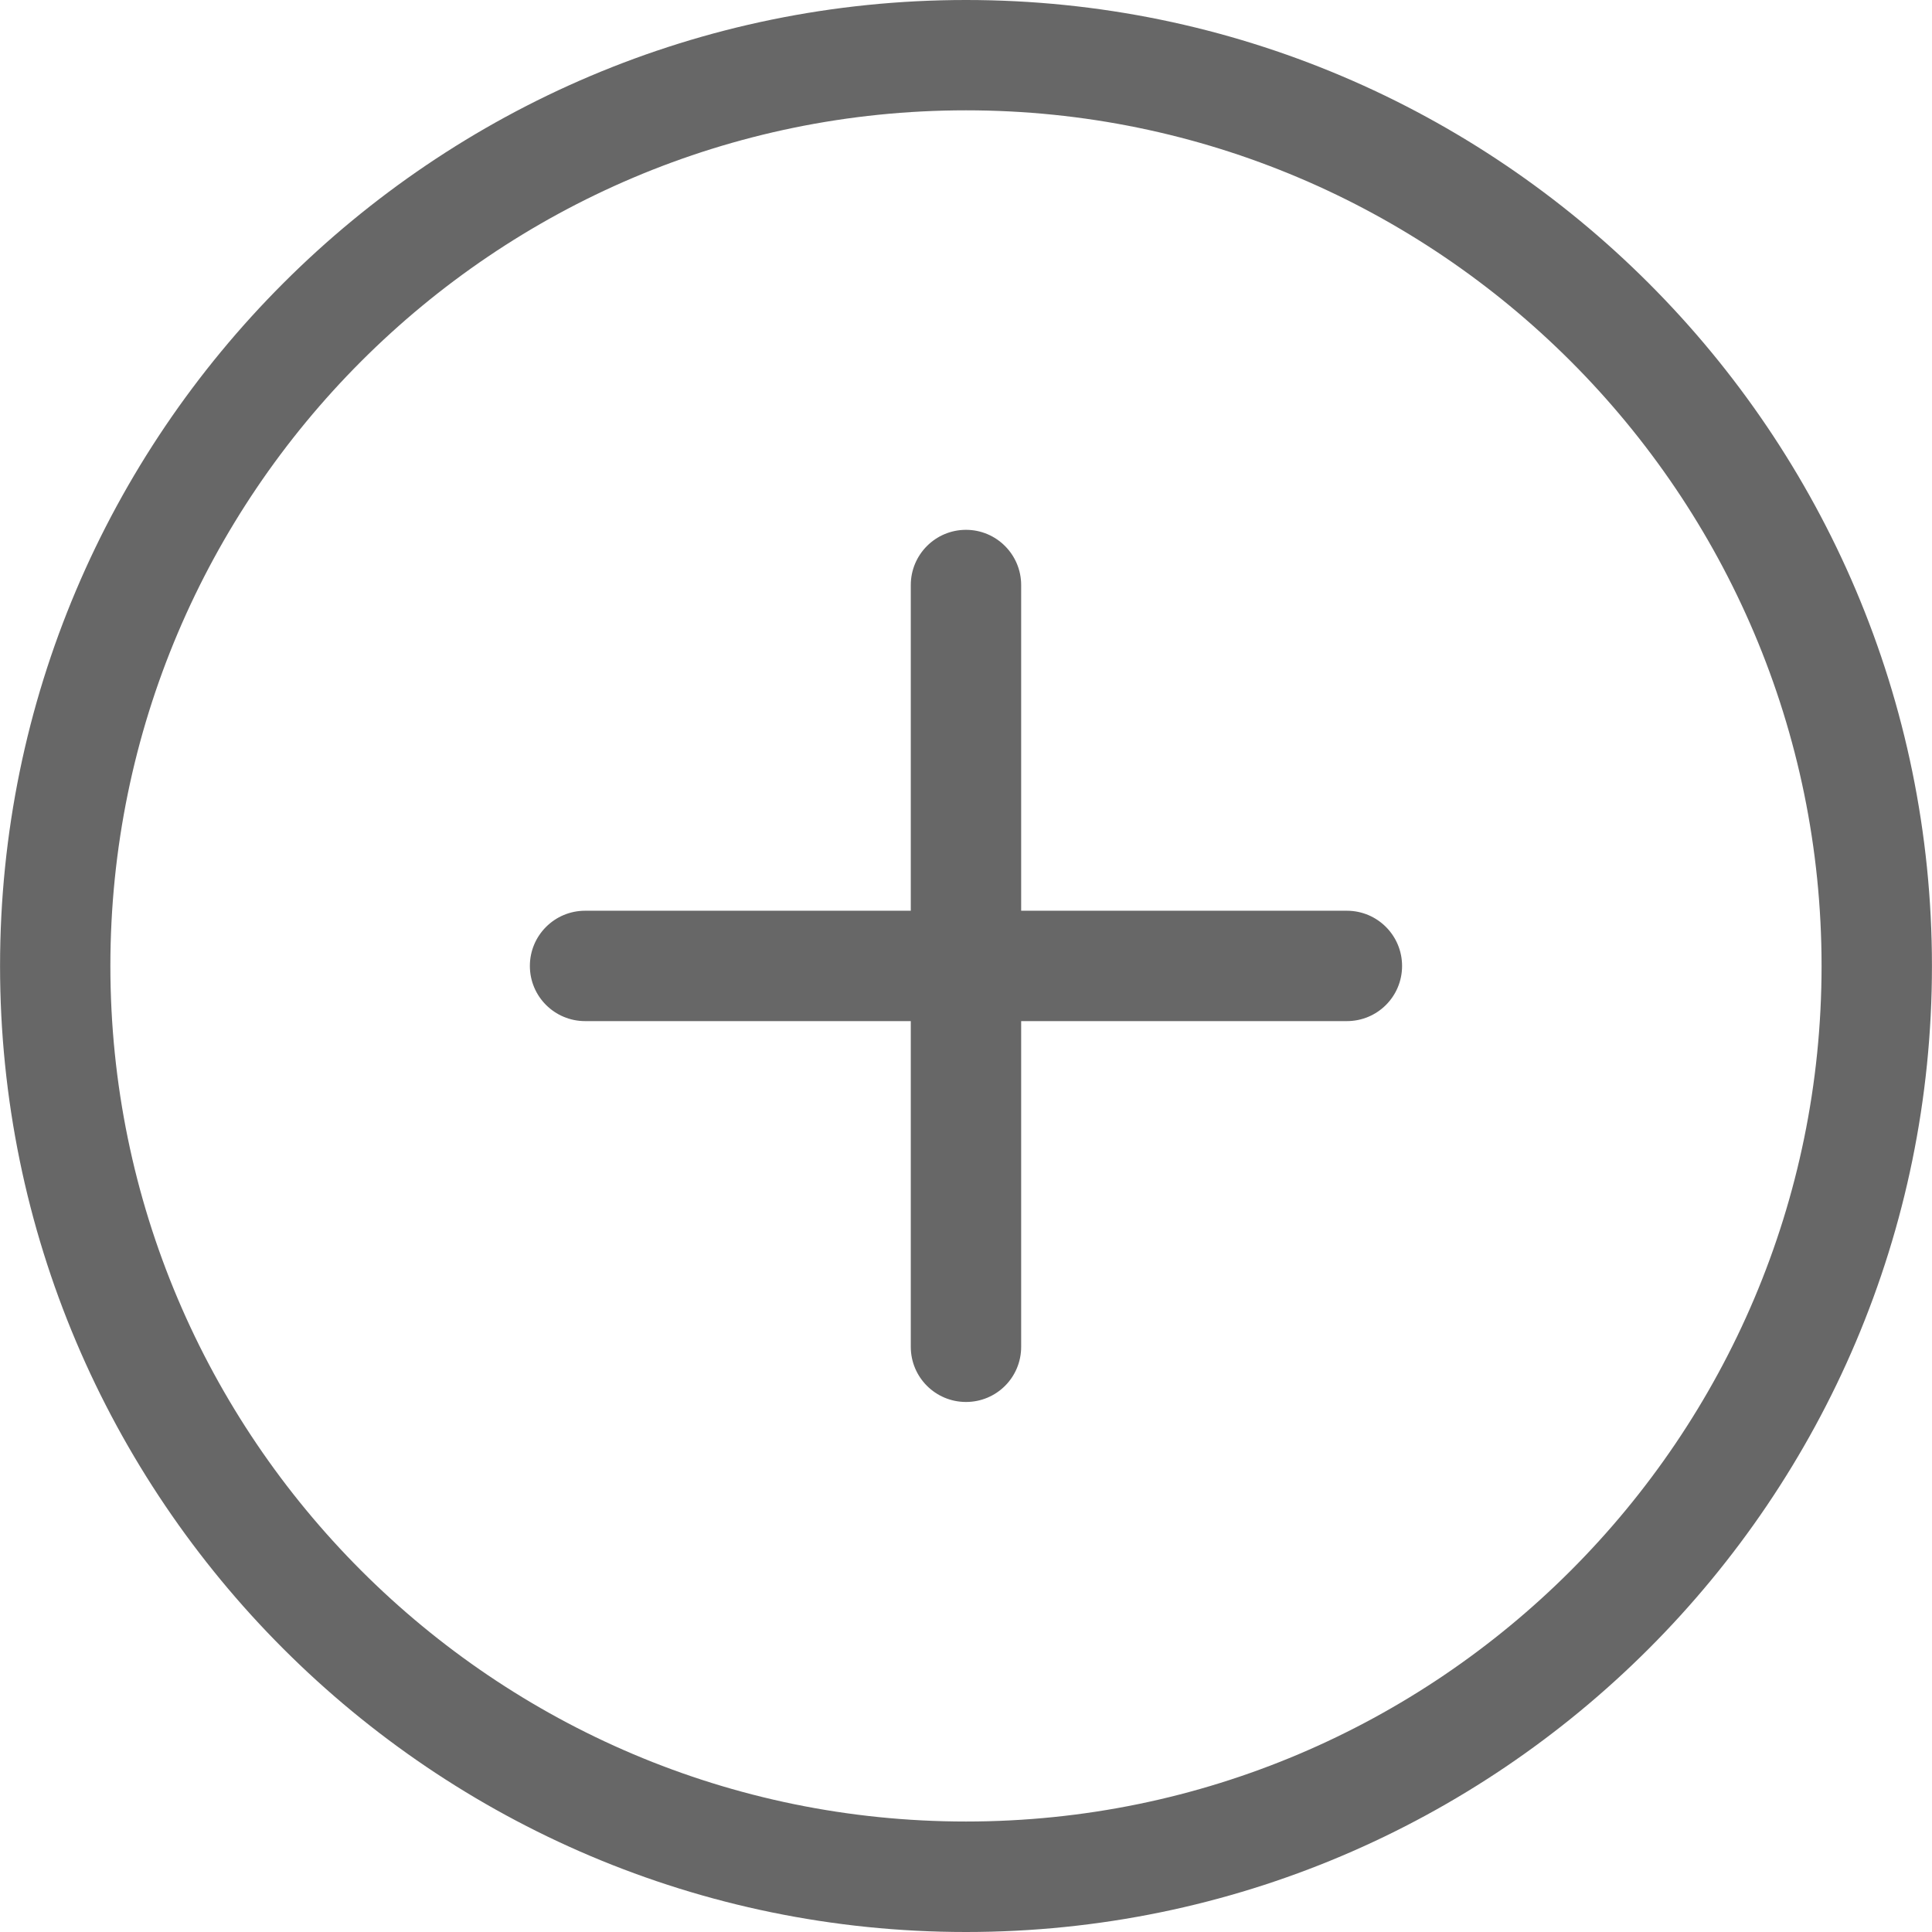 <svg xmlns="http://www.w3.org/2000/svg" xmlns:xlink="http://www.w3.org/1999/xlink" preserveAspectRatio="xMidYMid" width="38" height="38" viewBox="0 0 38 38">
  <defs>
    <style>
      .cls-1 {
        fill: #666;
        opacity: 0.99;
        fill-rule: evenodd;
      }
    </style>
  </defs>
  <path d="M19.000,38.000 C8.523,38.000 0.001,29.476 0.001,18.999 C0.001,8.522 8.523,-0.000 19.000,-0.000 C29.477,-0.000 37.999,8.522 37.999,18.999 C38.001,29.476 29.477,38.000 19.000,38.000 ZM19.000,2.170 C9.720,2.170 2.171,9.720 2.171,18.999 C2.171,28.278 9.720,35.827 19.000,35.827 C28.279,35.827 35.828,28.278 35.828,18.999 C35.828,9.720 28.279,2.170 19.000,2.170 ZM26.491,20.084 L20.085,20.084 L20.085,26.490 C20.085,27.091 19.601,27.575 19.000,27.575 C18.400,27.575 17.914,27.090 17.914,26.490 L17.914,20.084 L11.509,20.084 C10.909,20.084 10.422,19.600 10.422,18.999 C10.422,18.399 10.908,17.913 11.509,17.913 L17.914,17.913 L17.914,11.508 C17.914,10.908 18.400,10.421 19.000,10.421 C19.599,10.421 20.085,10.908 20.085,11.508 L20.085,17.913 L26.491,17.913 C27.091,17.913 27.577,18.399 27.577,18.999 C27.577,19.600 27.092,20.084 26.491,20.084 Z" class="cls-1"/>
</svg>
